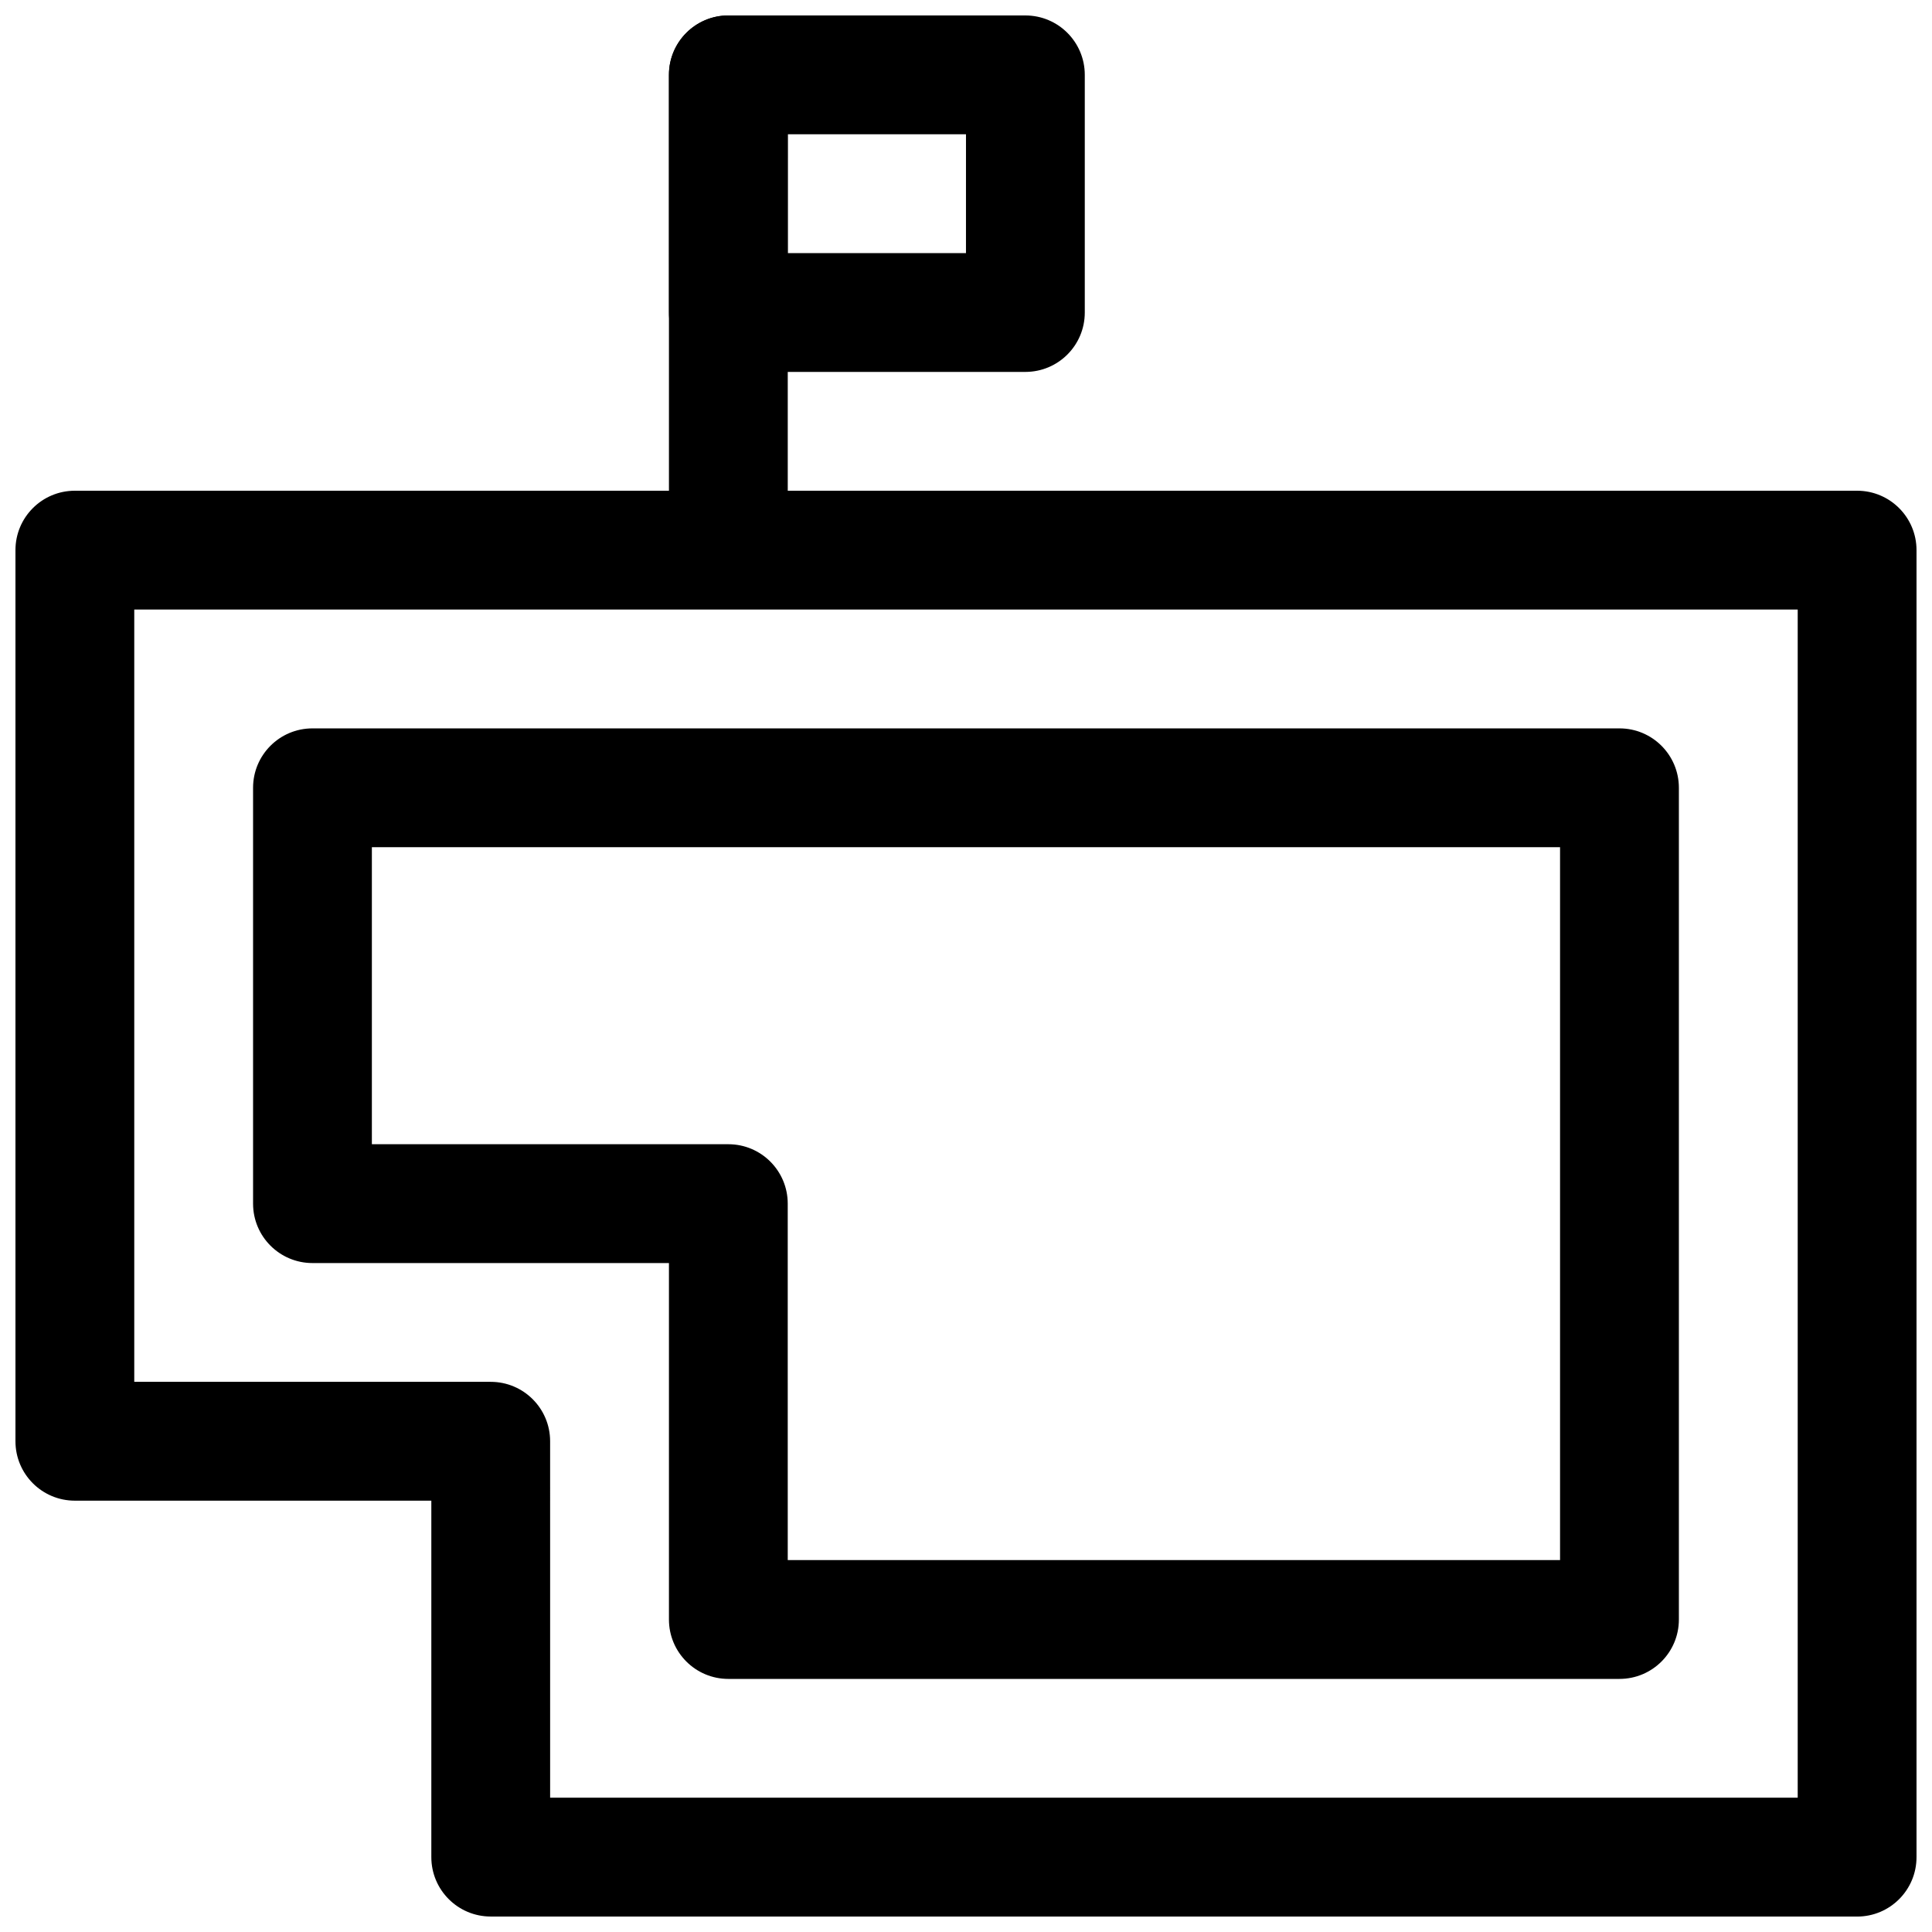 <?xml version="1.0" encoding="UTF-8"?>
<!-- Uploaded to: ICON Repo, www.svgrepo.com, Generator: ICON Repo Mixer Tools -->
<svg width="800px" height="800px" version="1.1" viewBox="144 144 512 512" xmlns="http://www.w3.org/2000/svg">
 <defs>
  <clipPath id="b">
   <path d="m148.09 148.09h503.81v503.81h-503.81z"/>
  </clipPath>
  <clipPath id="a">
   <path d="m321 148.09h111v94.906h-111z"/>
  </clipPath>
 </defs>
 <g clip-path="url(#b)">
  <path d="m636.16 651.9h-362.11c-8.707 0-15.742-7.055-15.742-15.742v-94.465h-94.469c-8.707 0-15.742-7.055-15.742-15.742v-236.16c0-8.691 7.039-15.742 15.742-15.742h157.44v-110.21c0-8.691 7.039-15.742 15.742-15.742 8.707 0 15.742 7.055 15.742 15.742v110.21h283.39c8.707 0 15.742 7.055 15.742 15.742v346.37c0.004 8.699-7.031 15.75-15.738 15.75zm-346.37-31.488h330.62v-314.88h-440.83v204.67h94.465c8.707 0 15.742 7.055 15.742 15.742z"/>
 </g>
 <g clip-path="url(#a)">
  <path d="m415.74 242.56h-78.719c-8.707 0-15.742-7.055-15.742-15.742l-0.004-62.98c0-8.691 7.039-15.742 15.742-15.742h78.719c8.707 0 15.742 7.055 15.742 15.742v62.977c0.008 8.691-7.031 15.746-15.738 15.746zm-62.977-31.488h47.23l0.004-31.488h-47.23z"/>
 </g>
 <path d="m573.18 588.93h-236.16c-8.707 0-15.742-7.055-15.742-15.742v-94.465h-94.469c-8.707 0-15.742-7.055-15.742-15.742v-110.21c0-8.691 7.039-15.742 15.742-15.742h346.37c8.707 0 15.742 7.055 15.742 15.742v220.42c0.004 8.688-7.031 15.738-15.738 15.738zm-220.42-31.488h204.67v-188.93h-314.88v78.719h94.465c8.707 0 15.742 7.055 15.742 15.742z"/>
</svg>